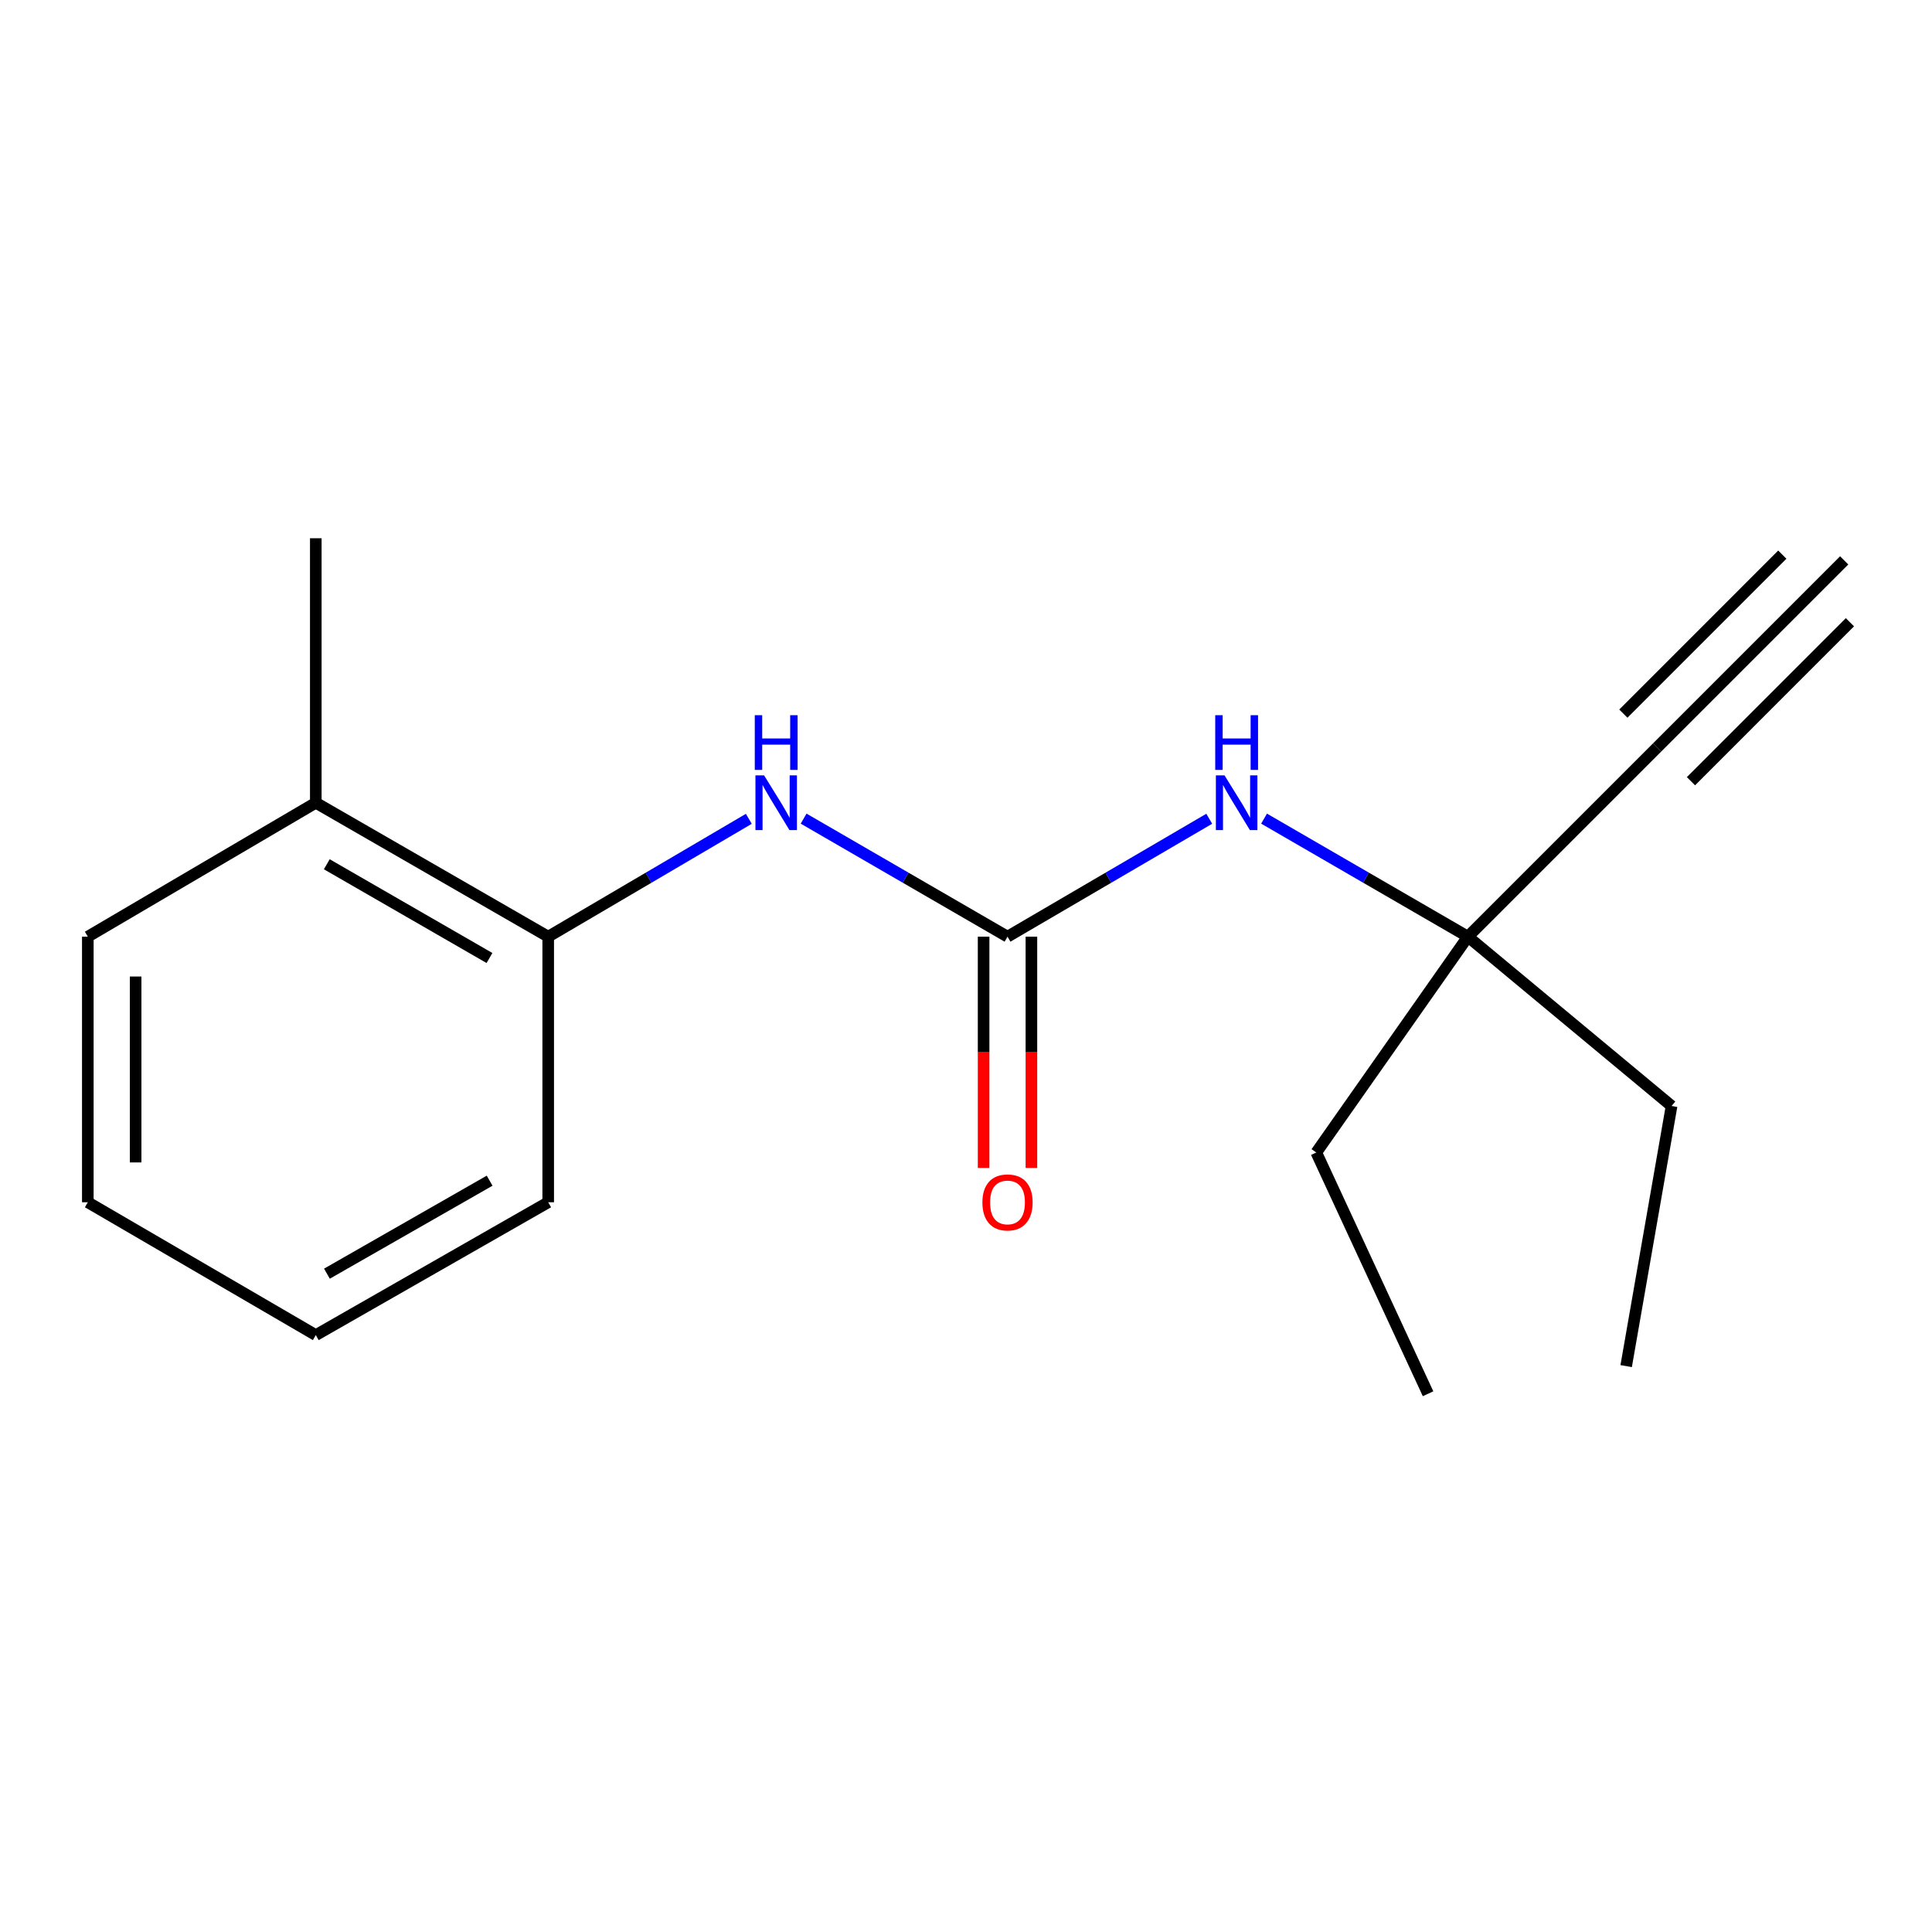 <?xml version='1.0' encoding='iso-8859-1'?>
<svg version='1.1' baseProfile='full'
              xmlns='http://www.w3.org/2000/svg'
                      xmlns:rdkit='http://www.rdkit.org/xml'
                      xmlns:xlink='http://www.w3.org/1999/xlink'
                  xml:space='preserve'
width='1000px' height='1000px' viewBox='0 0 1000 1000'>
<!-- END OF HEADER -->
<rect style='opacity:1.0;fill:#FFFFFF;stroke:none' width='1000' height='1000' x='0' y='0'> </rect>
<path class='bond-0' d='M 521.486,484.824 L 468.719,454.272' style='fill:none;fill-rule:evenodd;stroke:#000000;stroke-width:6px;stroke-linecap:butt;stroke-linejoin:miter;stroke-opacity:1' />
<path class='bond-0' d='M 468.719,454.272 L 415.952,423.721' style='fill:none;fill-rule:evenodd;stroke:#0000FF;stroke-width:6px;stroke-linecap:butt;stroke-linejoin:miter;stroke-opacity:1' />
<path class='bond-2' d='M 521.486,484.824 L 573.695,454.304' style='fill:none;fill-rule:evenodd;stroke:#000000;stroke-width:6px;stroke-linecap:butt;stroke-linejoin:miter;stroke-opacity:1' />
<path class='bond-2' d='M 573.695,454.304 L 625.904,423.785' style='fill:none;fill-rule:evenodd;stroke:#0000FF;stroke-width:6px;stroke-linecap:butt;stroke-linejoin:miter;stroke-opacity:1' />
<path class='bond-6' d='M 509.114,484.824 L 509.114,544.678' style='fill:none;fill-rule:evenodd;stroke:#000000;stroke-width:6px;stroke-linecap:butt;stroke-linejoin:miter;stroke-opacity:1' />
<path class='bond-6' d='M 509.114,544.678 L 509.114,604.533' style='fill:none;fill-rule:evenodd;stroke:#FF0000;stroke-width:6px;stroke-linecap:butt;stroke-linejoin:miter;stroke-opacity:1' />
<path class='bond-6' d='M 533.858,484.824 L 533.858,544.678' style='fill:none;fill-rule:evenodd;stroke:#000000;stroke-width:6px;stroke-linecap:butt;stroke-linejoin:miter;stroke-opacity:1' />
<path class='bond-6' d='M 533.858,544.678 L 533.858,604.533' style='fill:none;fill-rule:evenodd;stroke:#FF0000;stroke-width:6px;stroke-linecap:butt;stroke-linejoin:miter;stroke-opacity:1' />
<path class='bond-4' d='M 387.592,423.819 L 335.672,454.322' style='fill:none;fill-rule:evenodd;stroke:#0000FF;stroke-width:6px;stroke-linecap:butt;stroke-linejoin:miter;stroke-opacity:1' />
<path class='bond-4' d='M 335.672,454.322 L 283.752,484.824' style='fill:none;fill-rule:evenodd;stroke:#000000;stroke-width:6px;stroke-linecap:butt;stroke-linejoin:miter;stroke-opacity:1' />
<path class='bond-1' d='M 857.742,386.865 L 759.783,484.824' style='fill:none;fill-rule:evenodd;stroke:#000000;stroke-width:6px;stroke-linecap:butt;stroke-linejoin:miter;stroke-opacity:1' />
<path class='bond-3' d='M 857.742,386.865 L 954.545,290.048' style='fill:none;fill-rule:evenodd;stroke:#000000;stroke-width:6px;stroke-linecap:butt;stroke-linejoin:miter;stroke-opacity:1' />
<path class='bond-3' d='M 875.24,404.361 L 957.523,322.066' style='fill:none;fill-rule:evenodd;stroke:#000000;stroke-width:6px;stroke-linecap:butt;stroke-linejoin:miter;stroke-opacity:1' />
<path class='bond-3' d='M 840.244,369.37 L 922.527,287.075' style='fill:none;fill-rule:evenodd;stroke:#000000;stroke-width:6px;stroke-linecap:butt;stroke-linejoin:miter;stroke-opacity:1' />
<path class='bond-5' d='M 654.276,423.722 L 707.03,454.273' style='fill:none;fill-rule:evenodd;stroke:#0000FF;stroke-width:6px;stroke-linecap:butt;stroke-linejoin:miter;stroke-opacity:1' />
<path class='bond-5' d='M 707.03,454.273 L 759.783,484.824' style='fill:none;fill-rule:evenodd;stroke:#000000;stroke-width:6px;stroke-linecap:butt;stroke-linejoin:miter;stroke-opacity:1' />
<path class='bond-7' d='M 283.752,484.824 L 163.455,415.5' style='fill:none;fill-rule:evenodd;stroke:#000000;stroke-width:6px;stroke-linecap:butt;stroke-linejoin:miter;stroke-opacity:1' />
<path class='bond-7' d='M 253.353,495.864 L 169.145,447.337' style='fill:none;fill-rule:evenodd;stroke:#000000;stroke-width:6px;stroke-linecap:butt;stroke-linejoin:miter;stroke-opacity:1' />
<path class='bond-8' d='M 283.752,484.824 L 283.752,622.29' style='fill:none;fill-rule:evenodd;stroke:#000000;stroke-width:6px;stroke-linecap:butt;stroke-linejoin:miter;stroke-opacity:1' />
<path class='bond-9' d='M 759.783,484.824 L 681.304,596.529' style='fill:none;fill-rule:evenodd;stroke:#000000;stroke-width:6px;stroke-linecap:butt;stroke-linejoin:miter;stroke-opacity:1' />
<path class='bond-10' d='M 759.783,484.824 L 865.206,572.458' style='fill:none;fill-rule:evenodd;stroke:#000000;stroke-width:6px;stroke-linecap:butt;stroke-linejoin:miter;stroke-opacity:1' />
<path class='bond-11' d='M 163.455,415.5 L 163.455,278.597' style='fill:none;fill-rule:evenodd;stroke:#000000;stroke-width:6px;stroke-linecap:butt;stroke-linejoin:miter;stroke-opacity:1' />
<path class='bond-12' d='M 163.455,415.5 L 45.455,484.824' style='fill:none;fill-rule:evenodd;stroke:#000000;stroke-width:6px;stroke-linecap:butt;stroke-linejoin:miter;stroke-opacity:1' />
<path class='bond-15' d='M 283.752,622.29 L 163.455,691.05' style='fill:none;fill-rule:evenodd;stroke:#000000;stroke-width:6px;stroke-linecap:butt;stroke-linejoin:miter;stroke-opacity:1' />
<path class='bond-15' d='M 253.429,611.122 L 169.221,659.254' style='fill:none;fill-rule:evenodd;stroke:#000000;stroke-width:6px;stroke-linecap:butt;stroke-linejoin:miter;stroke-opacity:1' />
<path class='bond-13' d='M 681.304,596.529 L 739.164,721.403' style='fill:none;fill-rule:evenodd;stroke:#000000;stroke-width:6px;stroke-linecap:butt;stroke-linejoin:miter;stroke-opacity:1' />
<path class='bond-14' d='M 865.206,572.458 L 841.7,707.093' style='fill:none;fill-rule:evenodd;stroke:#000000;stroke-width:6px;stroke-linecap:butt;stroke-linejoin:miter;stroke-opacity:1' />
<path class='bond-17' d='M 45.455,484.824 L 45.455,622.29' style='fill:none;fill-rule:evenodd;stroke:#000000;stroke-width:6px;stroke-linecap:butt;stroke-linejoin:miter;stroke-opacity:1' />
<path class='bond-17' d='M 70.198,505.444 L 70.198,601.67' style='fill:none;fill-rule:evenodd;stroke:#000000;stroke-width:6px;stroke-linecap:butt;stroke-linejoin:miter;stroke-opacity:1' />
<path class='bond-16' d='M 163.455,691.05 L 45.455,622.29' style='fill:none;fill-rule:evenodd;stroke:#000000;stroke-width:6px;stroke-linecap:butt;stroke-linejoin:miter;stroke-opacity:1' />
<path  class='atom-1' d='M 395.493 401.34
L 404.773 416.34
Q 405.693 417.82, 407.173 420.5
Q 408.653 423.18, 408.733 423.34
L 408.733 401.34
L 412.493 401.34
L 412.493 429.66
L 408.613 429.66
L 398.653 413.26
Q 397.493 411.34, 396.253 409.14
Q 395.053 406.94, 394.693 406.26
L 394.693 429.66
L 391.013 429.66
L 391.013 401.34
L 395.493 401.34
' fill='#0000FF'/>
<path  class='atom-1' d='M 390.673 370.188
L 394.513 370.188
L 394.513 382.228
L 408.993 382.228
L 408.993 370.188
L 412.833 370.188
L 412.833 398.508
L 408.993 398.508
L 408.993 385.428
L 394.513 385.428
L 394.513 398.508
L 390.673 398.508
L 390.673 370.188
' fill='#0000FF'/>
<path  class='atom-3' d='M 633.818 401.34
L 643.098 416.34
Q 644.018 417.82, 645.498 420.5
Q 646.978 423.18, 647.058 423.34
L 647.058 401.34
L 650.818 401.34
L 650.818 429.66
L 646.938 429.66
L 636.978 413.26
Q 635.818 411.34, 634.578 409.14
Q 633.378 406.94, 633.018 406.26
L 633.018 429.66
L 629.338 429.66
L 629.338 401.34
L 633.818 401.34
' fill='#0000FF'/>
<path  class='atom-3' d='M 628.998 370.188
L 632.838 370.188
L 632.838 382.228
L 647.318 382.228
L 647.318 370.188
L 651.158 370.188
L 651.158 398.508
L 647.318 398.508
L 647.318 385.428
L 632.838 385.428
L 632.838 398.508
L 628.998 398.508
L 628.998 370.188
' fill='#0000FF'/>
<path  class='atom-7' d='M 508.486 622.37
Q 508.486 615.57, 511.846 611.77
Q 515.206 607.97, 521.486 607.97
Q 527.766 607.97, 531.126 611.77
Q 534.486 615.57, 534.486 622.37
Q 534.486 629.25, 531.086 633.17
Q 527.686 637.05, 521.486 637.05
Q 515.246 637.05, 511.846 633.17
Q 508.486 629.29, 508.486 622.37
M 521.486 633.85
Q 525.806 633.85, 528.126 630.97
Q 530.486 628.05, 530.486 622.37
Q 530.486 616.81, 528.126 614.01
Q 525.806 611.17, 521.486 611.17
Q 517.166 611.17, 514.806 613.97
Q 512.486 616.77, 512.486 622.37
Q 512.486 628.09, 514.806 630.97
Q 517.166 633.85, 521.486 633.85
' fill='#FF0000'/>
</svg>
